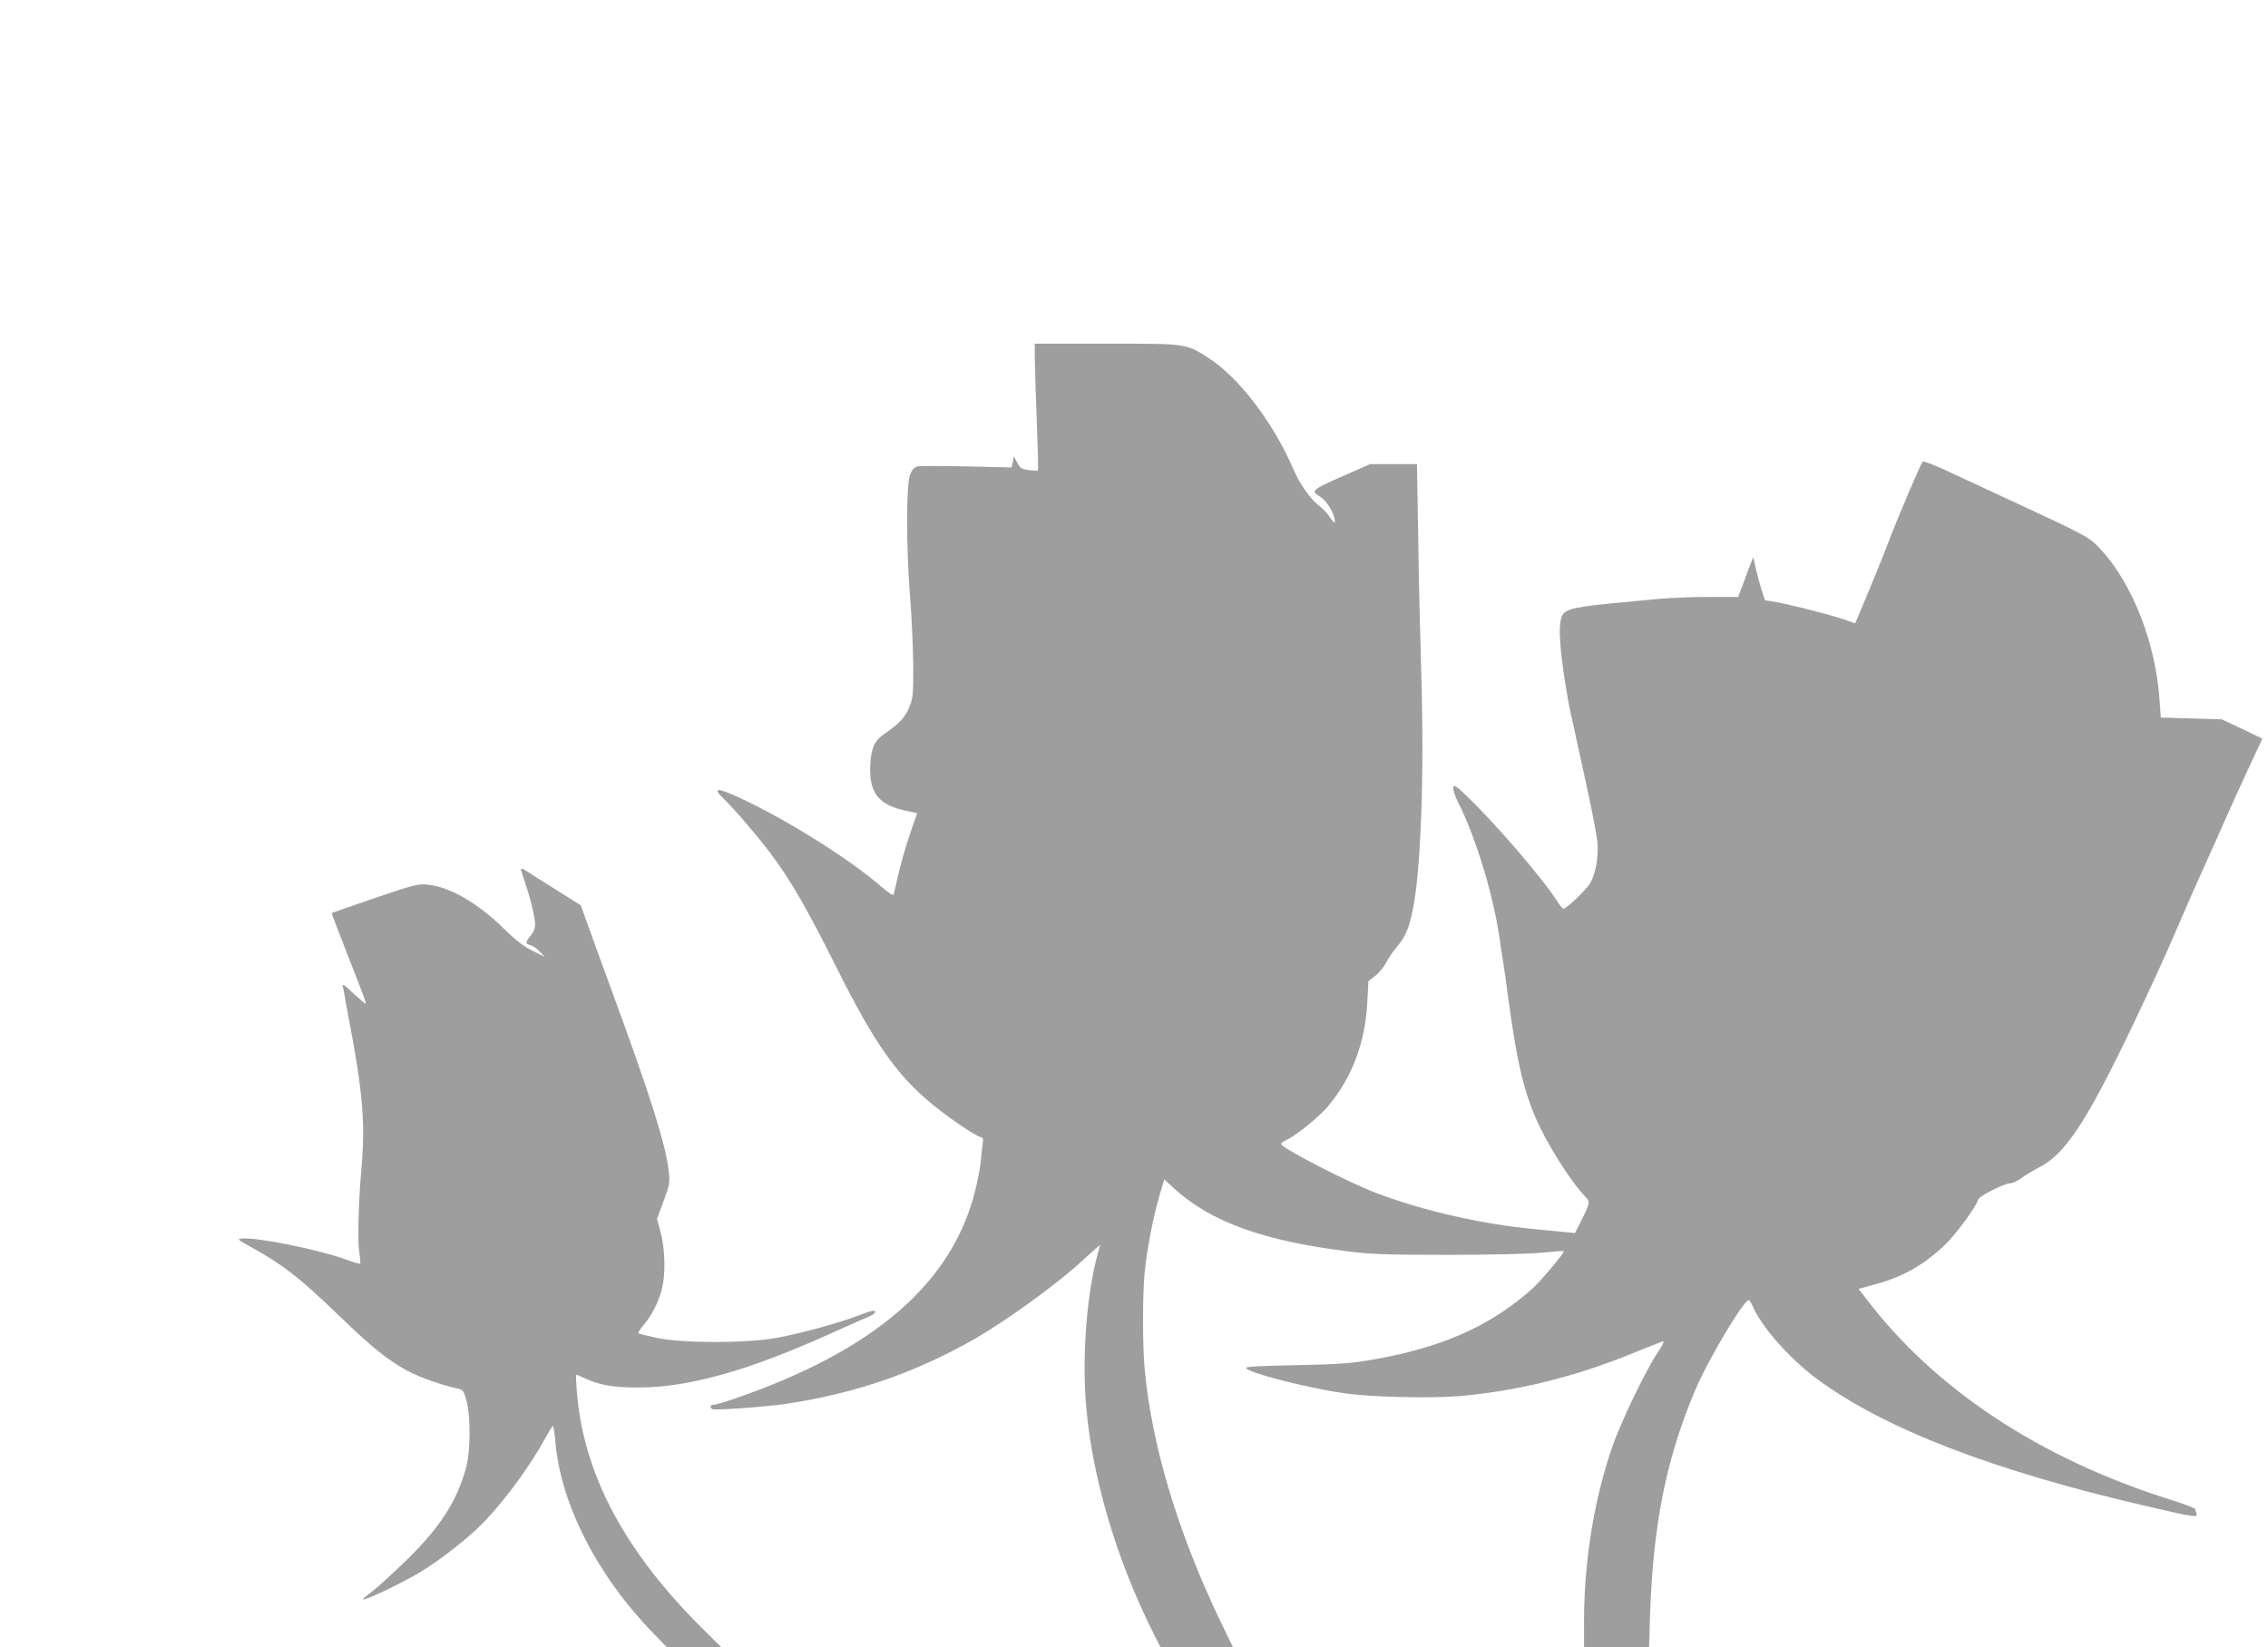 <?xml version="1.0" standalone="no"?>
<!DOCTYPE svg PUBLIC "-//W3C//DTD SVG 20010904//EN"
 "http://www.w3.org/TR/2001/REC-SVG-20010904/DTD/svg10.dtd">
<svg version="1.0" xmlns="http://www.w3.org/2000/svg"
 width="1280pt" height="930pt" viewBox="0 0 1280 930"
 preserveAspectRatio="xMidYMid meet">
<g transform="translate(0,930) scale(0.1,-0.1)"
fill="#9e9e9e" stroke="none">
<path d="M5840 7288 c0 -40 5 -200 11 -356 6 -156 9 -285 7 -288 -3 -2 -26 -1
-52 2 -41 6 -49 11 -65 42 l-19 36 -6 -32 -7 -31 -253 6 c-139 3 -264 3 -278
0 -18 -5 -31 -19 -42 -47 -22 -55 -22 -413 0 -685 9 -110 17 -283 18 -385 1
-171 -1 -189 -22 -242 -23 -57 -58 -95 -141 -151 -55 -38 -73 -77 -79 -167
-10 -166 44 -235 209 -269 l55 -12 -42 -122 c-23 -67 -51 -167 -64 -222 -12
-55 -24 -106 -26 -114 -3 -9 -25 5 -67 41 -181 158 -541 384 -811 508 -123 56
-147 53 -80 -11 53 -50 192 -212 261 -304 114 -152 206 -311 378 -655 209
-417 332 -593 528 -757 98 -82 262 -193 285 -193 10 0 12 -10 8 -37 -3 -21 -8
-67 -11 -103 -4 -36 -18 -108 -31 -161 -130 -522 -567 -901 -1352 -1173 -57
-20 -113 -36 -123 -36 -20 0 -26 -15 -9 -25 13 -8 307 13 425 31 385 59 721
175 1050 362 184 105 483 322 620 451 28 26 60 55 72 65 l22 18 -9 -33 c-66
-227 -96 -603 -69 -889 36 -403 173 -860 379 -1271 l40 -79 204 0 205 0 -76
157 c-236 494 -385 990 -423 1418 -12 129 -12 412 0 540 11 121 51 329 86 443
l25 84 47 -44 c211 -195 509 -304 1002 -364 118 -15 221 -18 550 -18 235 0
457 5 529 12 68 7 125 11 127 9 7 -6 -135 -175 -182 -216 -242 -214 -524 -336
-929 -402 -102 -17 -189 -22 -408 -26 -201 -4 -277 -8 -274 -16 8 -26 347
-113 552 -142 148 -22 478 -30 645 -17 324 27 657 108 986 243 82 33 157 63
167 66 12 4 4 -15 -28 -63 -67 -101 -207 -391 -254 -527 -104 -299 -160 -645
-161 -979 l0 -158 183 0 184 0 6 193 c17 502 91 871 252 1254 70 168 275 513
304 513 5 0 14 -14 22 -32 47 -115 209 -298 364 -413 380 -281 997 -519 1865
-719 262 -61 285 -65 276 -40 -3 9 -6 20 -6 24 0 5 -60 28 -132 51 -745 233
-1341 628 -1731 1144 l-38 49 85 23 c159 42 277 107 397 220 65 61 179 215
194 262 6 20 148 91 181 91 12 0 39 13 62 29 22 17 67 43 99 60 149 75 269
257 535 814 71 149 159 340 195 422 115 266 160 368 213 485 29 63 76 169 105
235 29 66 89 198 133 293 l80 172 -114 55 -115 54 -172 5 -172 5 -7 98 c-22
327 -155 663 -337 857 -61 65 -78 74 -536 286 -121 56 -273 127 -338 157 -65
30 -122 51 -126 47 -11 -12 -144 -324 -191 -449 -32 -85 -118 -295 -174 -427
l-16 -37 -57 20 c-112 38 -401 109 -450 109 -4 0 -37 109 -52 173 l-16 72 -33
-85 c-17 -47 -36 -97 -42 -112 l-10 -28 -167 0 c-92 0 -219 -5 -282 -11 -440
-40 -495 -48 -533 -79 -35 -28 -33 -154 7 -405 9 -55 20 -118 25 -140 5 -22
21 -92 34 -155 14 -63 45 -207 70 -320 24 -113 47 -235 51 -271 8 -83 -9 -181
-40 -234 -22 -38 -134 -145 -152 -145 -4 0 -20 19 -35 43 -84 131 -347 437
-509 592 -64 61 -74 67 -77 48 -2 -12 10 -48 26 -80 103 -203 203 -535 237
-783 3 -25 10 -70 15 -100 5 -30 11 -71 14 -90 59 -455 94 -621 168 -800 62
-147 198 -365 287 -458 26 -26 24 -36 -26 -135 l-34 -68 -62 6 c-34 3 -109 10
-167 16 -293 28 -609 99 -880 199 -160 59 -549 259 -550 282 0 4 17 17 39 27
58 30 180 130 227 187 136 163 210 360 221 592 l6 113 39 30 c21 17 48 50 60
73 11 22 37 61 58 86 53 64 68 99 91 202 48 220 68 770 50 1358 -6 190 -14
531 -17 758 l-7 412 -132 0 -132 0 -137 -60 c-195 -86 -201 -91 -147 -123 32
-19 67 -70 81 -117 11 -40 1 -38 -28 5 -13 19 -38 45 -56 59 -50 37 -110 123
-146 206 -113 263 -307 518 -479 629 -128 82 -120 81 -576 81 l-405 0 0 -72z"/>
<path d="M2940 4394 c0 -5 11 -42 25 -82 31 -92 55 -193 55 -234 0 -18 -10
-42 -25 -60 -31 -37 -31 -46 -1 -54 13 -3 37 -19 52 -36 l29 -30 -71 35 c-50
25 -95 60 -160 124 -146 144 -306 237 -431 249 -54 5 -75 0 -298 -76 -132 -45
-241 -83 -243 -85 -1 -1 37 -100 84 -221 121 -309 118 -299 96 -283 -9 7 -41
36 -71 63 -35 34 -51 44 -47 31 3 -11 10 -47 15 -80 6 -33 17 -96 26 -140 73
-386 87 -564 65 -810 -17 -195 -23 -413 -12 -477 5 -32 7 -60 5 -62 -3 -2 -41
9 -84 25 -156 56 -506 126 -584 117 -28 -3 -24 -6 50 -47 181 -100 277 -175
496 -386 185 -179 279 -255 389 -314 71 -37 187 -79 275 -98 38 -8 41 -11 57
-68 25 -90 24 -289 -2 -383 -52 -186 -143 -329 -328 -512 -76 -74 -166 -157
-200 -183 -35 -26 -59 -47 -53 -47 25 0 223 95 318 152 124 74 296 211 377
299 125 134 251 310 337 466 19 35 37 63 40 63 3 0 9 -39 13 -86 29 -351 234
-755 550 -1081 l80 -83 154 0 154 0 -94 93 c-452 444 -688 887 -723 1359 -4
49 -5 88 -3 88 2 0 22 -9 44 -19 83 -40 163 -54 309 -54 286 1 619 95 1090
308 94 42 187 84 208 92 37 16 49 33 24 33 -7 0 -42 -11 -78 -25 -102 -40
-330 -103 -462 -127 -172 -32 -533 -32 -680 -1 -54 12 -101 23 -104 26 -3 4
11 25 31 49 44 51 82 126 101 199 22 81 19 228 -6 320 l-21 78 37 100 c34 91
36 106 30 163 -17 155 -100 419 -327 1038 -58 157 -119 326 -137 377 l-33 92
-146 92 c-81 50 -157 99 -169 107 -13 8 -23 10 -23 6z"/>
</g>
</svg>
